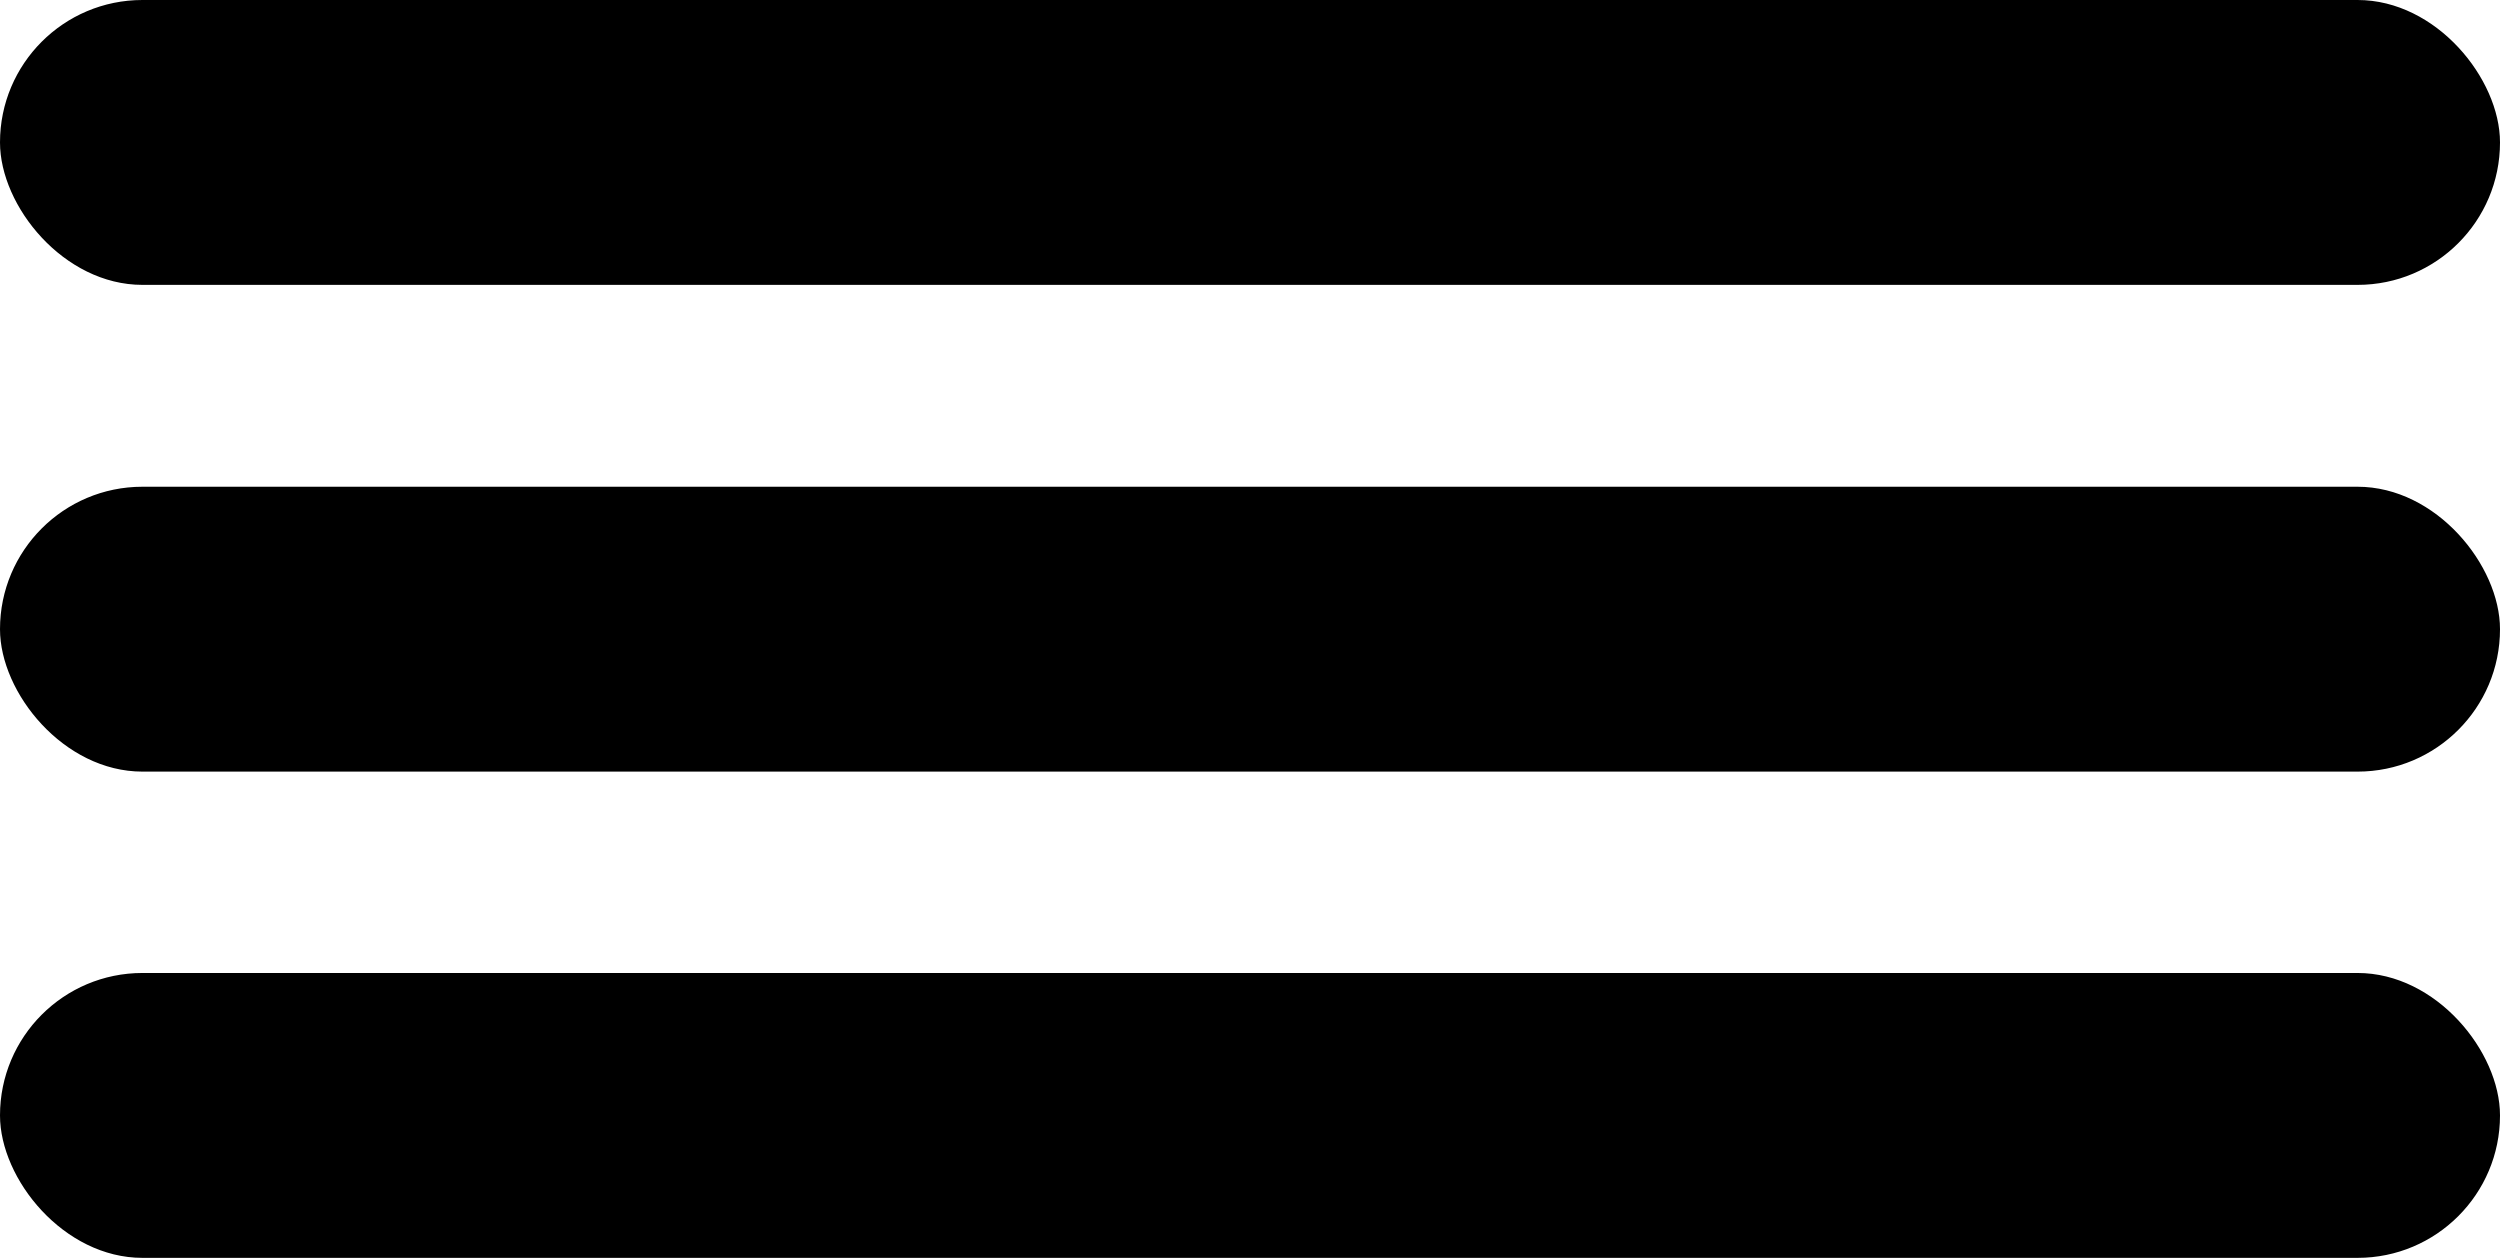 <svg xmlns="http://www.w3.org/2000/svg" viewBox="0 0 50.9 25.61"><g id="Calque_2" data-name="Calque 2"><g id="Calque_1-2" data-name="Calque 1"><rect width="50.9" height="5.8" rx="2.9"/><rect y="9.91" width="50.9" height="5.8" rx="2.9"/><rect y="19.81" width="50.9" height="5.8" rx="2.9"/></g></g></svg>